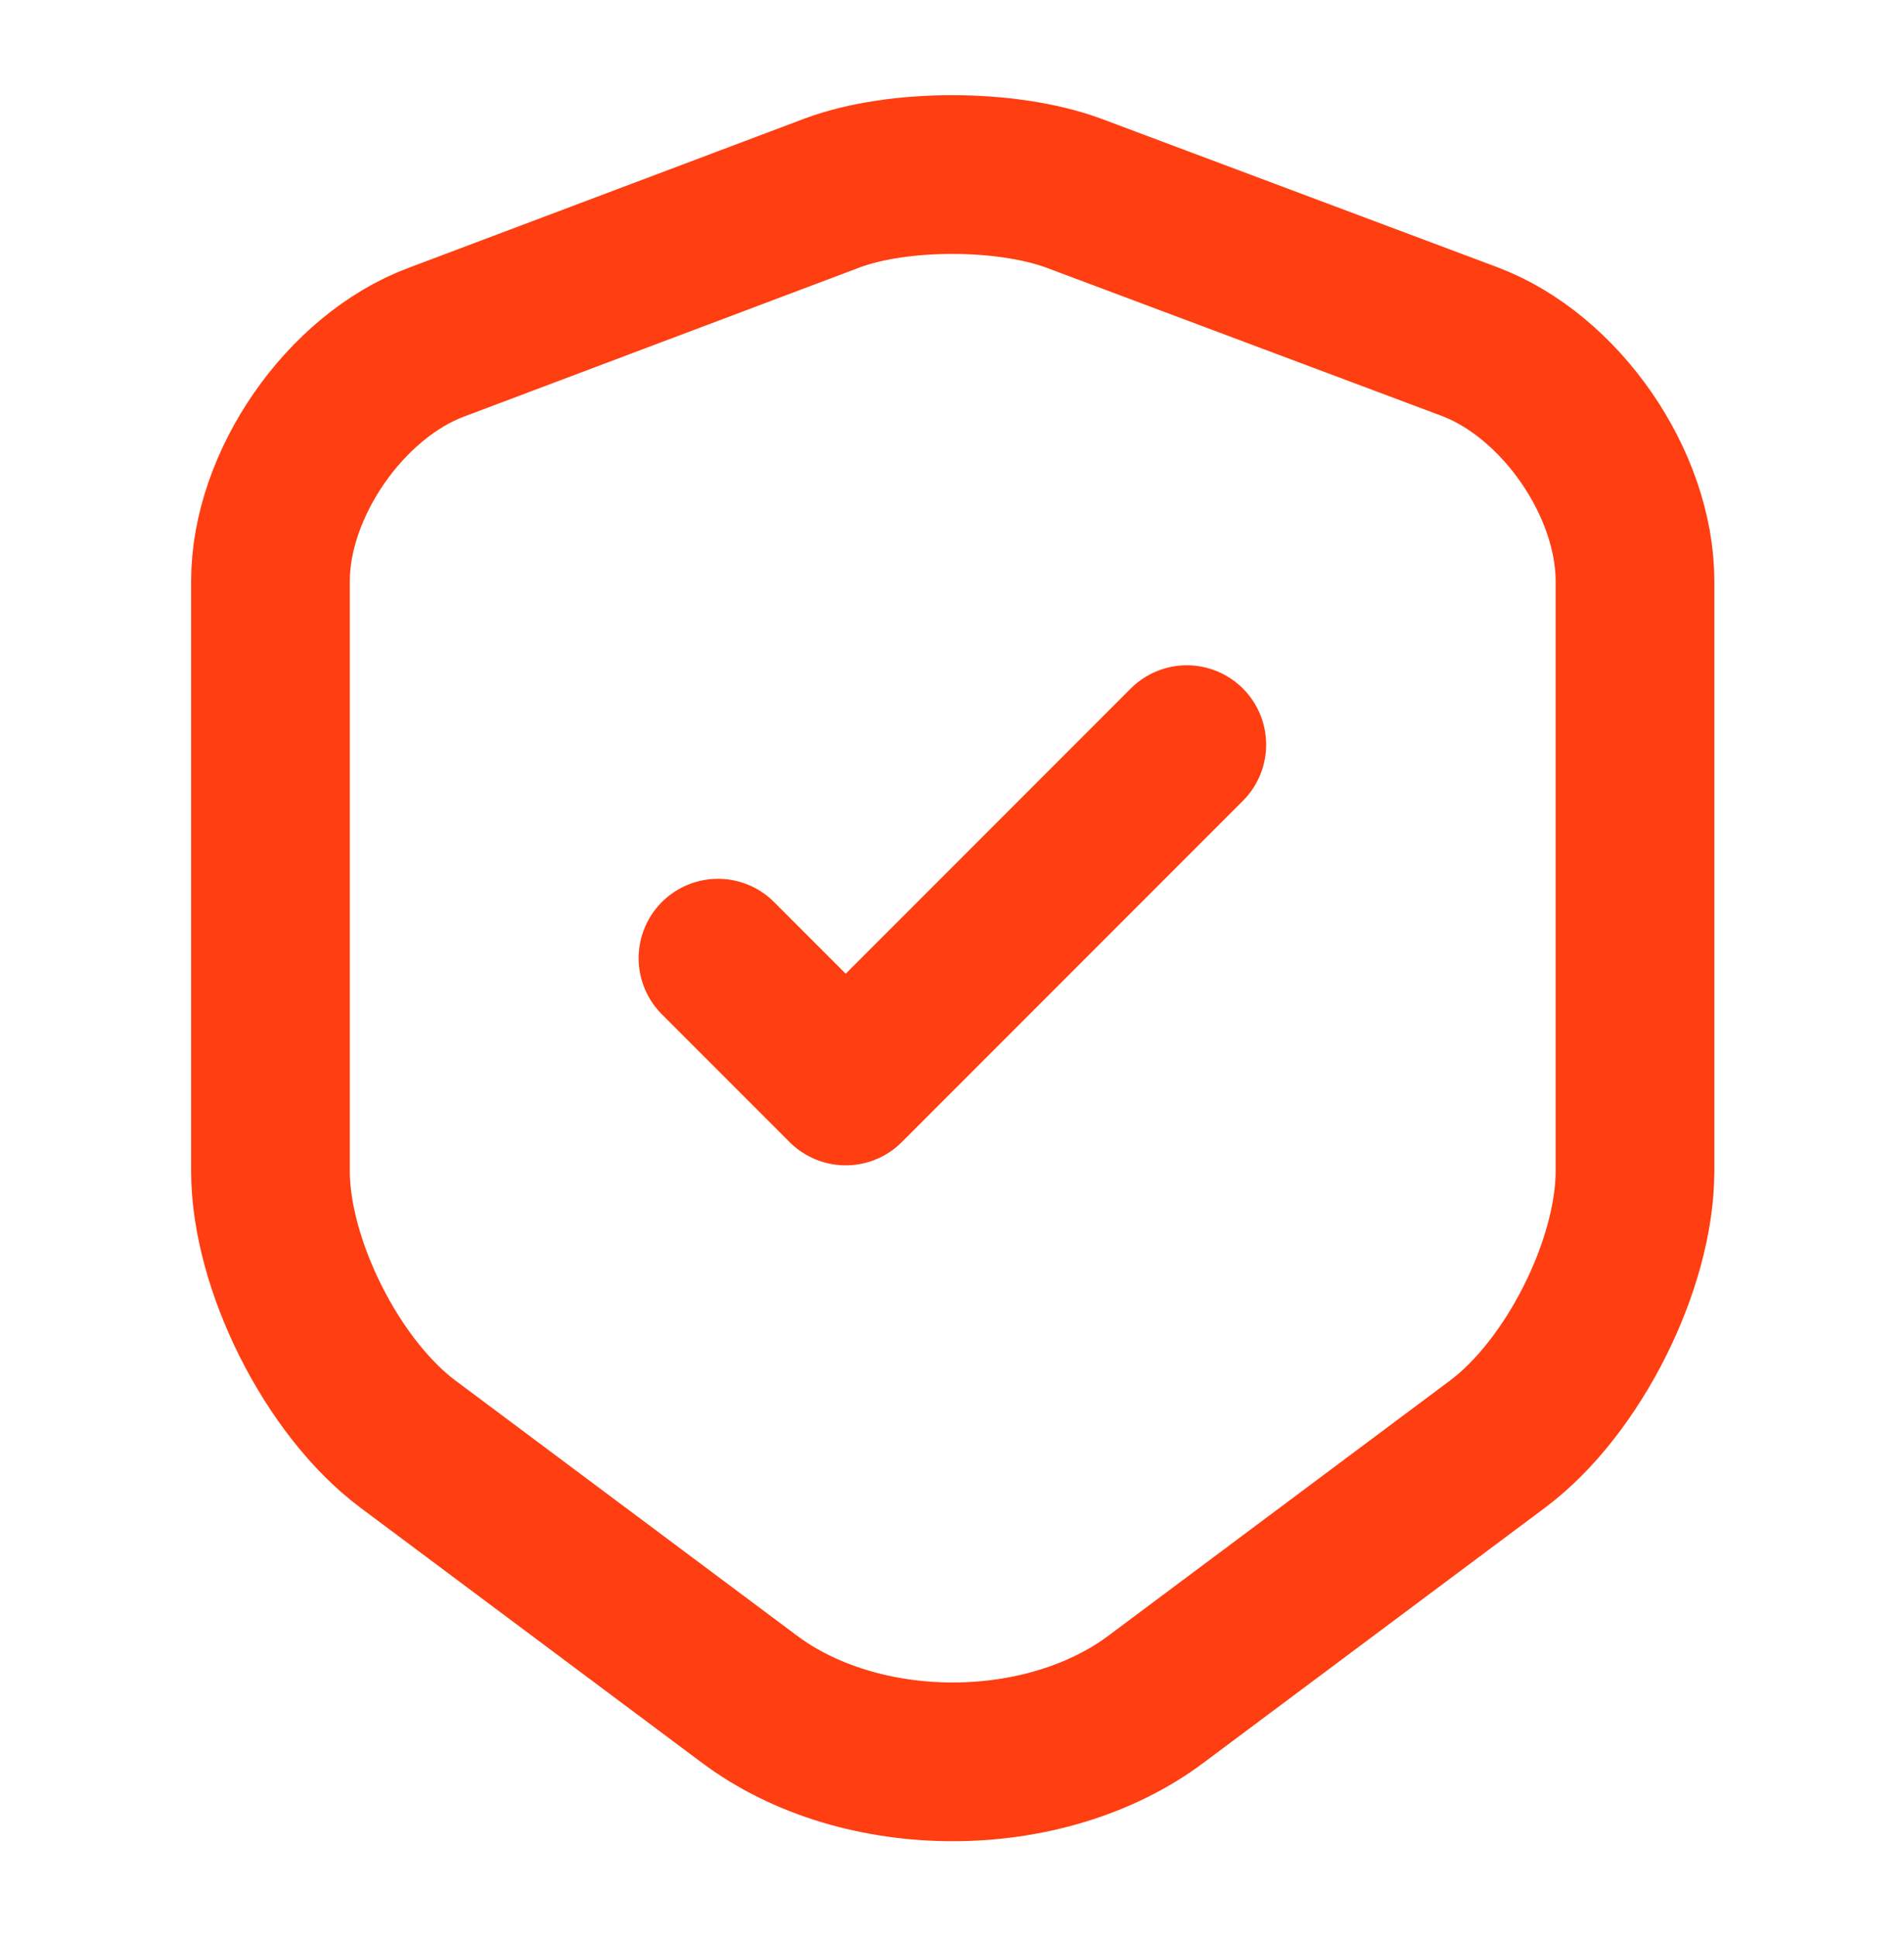 <svg width="60" height="61" viewBox="0 0 60 61" fill="none" xmlns="http://www.w3.org/2000/svg">
<path d="M26.223 6.079L13.748 10.779C10.873 11.854 8.523 15.254 8.523 18.304V36.879C8.523 39.829 10.473 43.704 12.848 45.479L23.598 53.504C27.123 56.154 32.923 56.154 36.448 53.504L47.198 45.479C49.573 43.704 51.523 39.829 51.523 36.879V18.304C51.523 15.229 49.173 11.829 46.298 10.754L33.823 6.079C31.698 5.304 28.298 5.304 26.223 6.079Z" stroke="#FF3E11" stroke-width="5" stroke-linecap="round" stroke-linejoin="round"/>
<path d="M22.625 30.179L26.65 34.204L37.4 23.454" stroke="#FF3E11" stroke-width="5" stroke-linecap="round" stroke-linejoin="round"/>
</svg>
